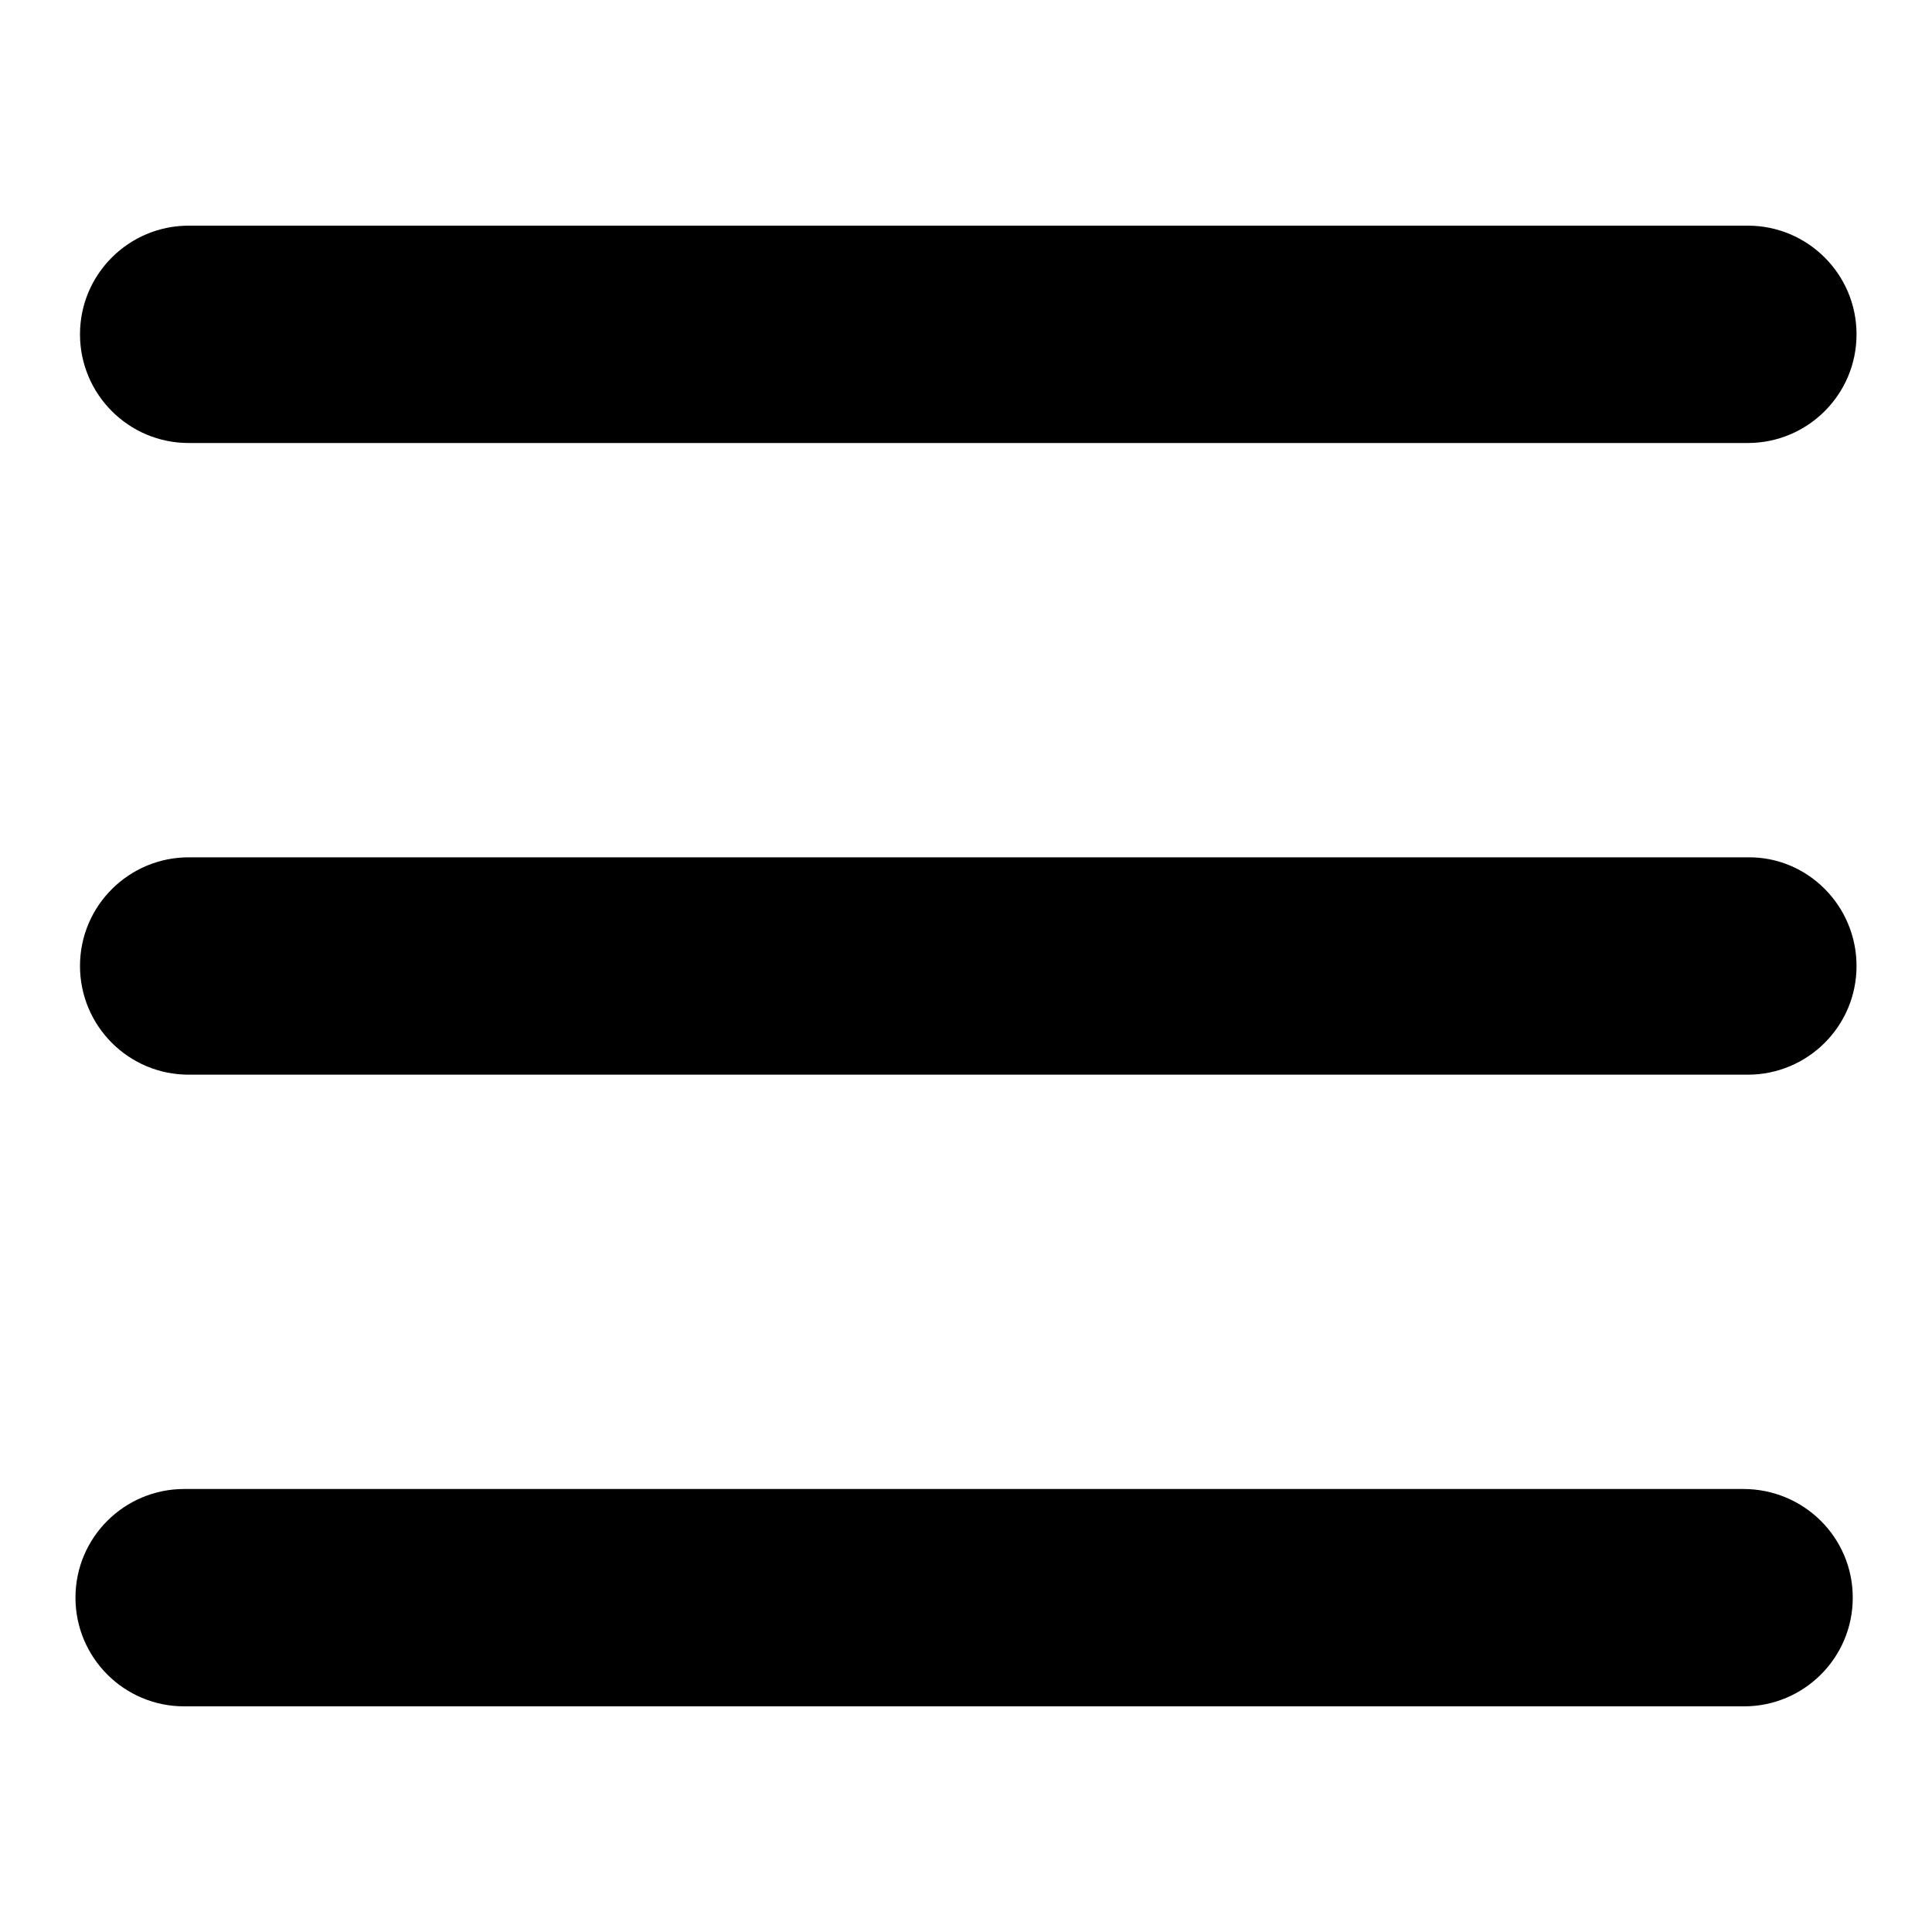 <?xml version="1.0" encoding="utf-8"?>
<!-- Svg Vector Icons : http://www.onlinewebfonts.com/icon -->
<!DOCTYPE svg PUBLIC "-//W3C//DTD SVG 1.1//EN" "http://www.w3.org/Graphics/SVG/1.1/DTD/svg11.dtd">
<svg version="1.1" xmlns="http://www.w3.org/2000/svg" xmlns:xlink="http://www.w3.org/1999/xlink" x="0px" y="0px" viewBox="0 0 256 256" enable-background="new 0 0 256 256" xml:space="preserve">
<g><g><path fill="#000000" d="M246,44.3c0,8-6.5,14.4-14.4,14.4H25c-8,0-14.4-6.5-14.4-14.4l0,0c0-8,6.5-14.4,14.4-14.4h206.6C239.5,29.9,246,36.3,246,44.3L246,44.3z"/><path fill="#000000" d="M246,128c0,8-6.5,14.4-14.4,14.4H25c-8,0-14.4-6.5-14.4-14.4l0,0c0-8,6.5-14.4,14.4-14.4h206.6C239.5,113.5,246,120,246,128L246,128z"/><path fill="#000000" d="M245.5,211.7c0,8-6.5,14.4-14.4,14.4H24.4c-8,0-14.4-6.5-14.4-14.4l0,0c0-8,6.5-14.4,14.4-14.4H231C239,197.3,245.5,203.7,245.5,211.7L245.5,211.7z"/></g></g>
</svg>